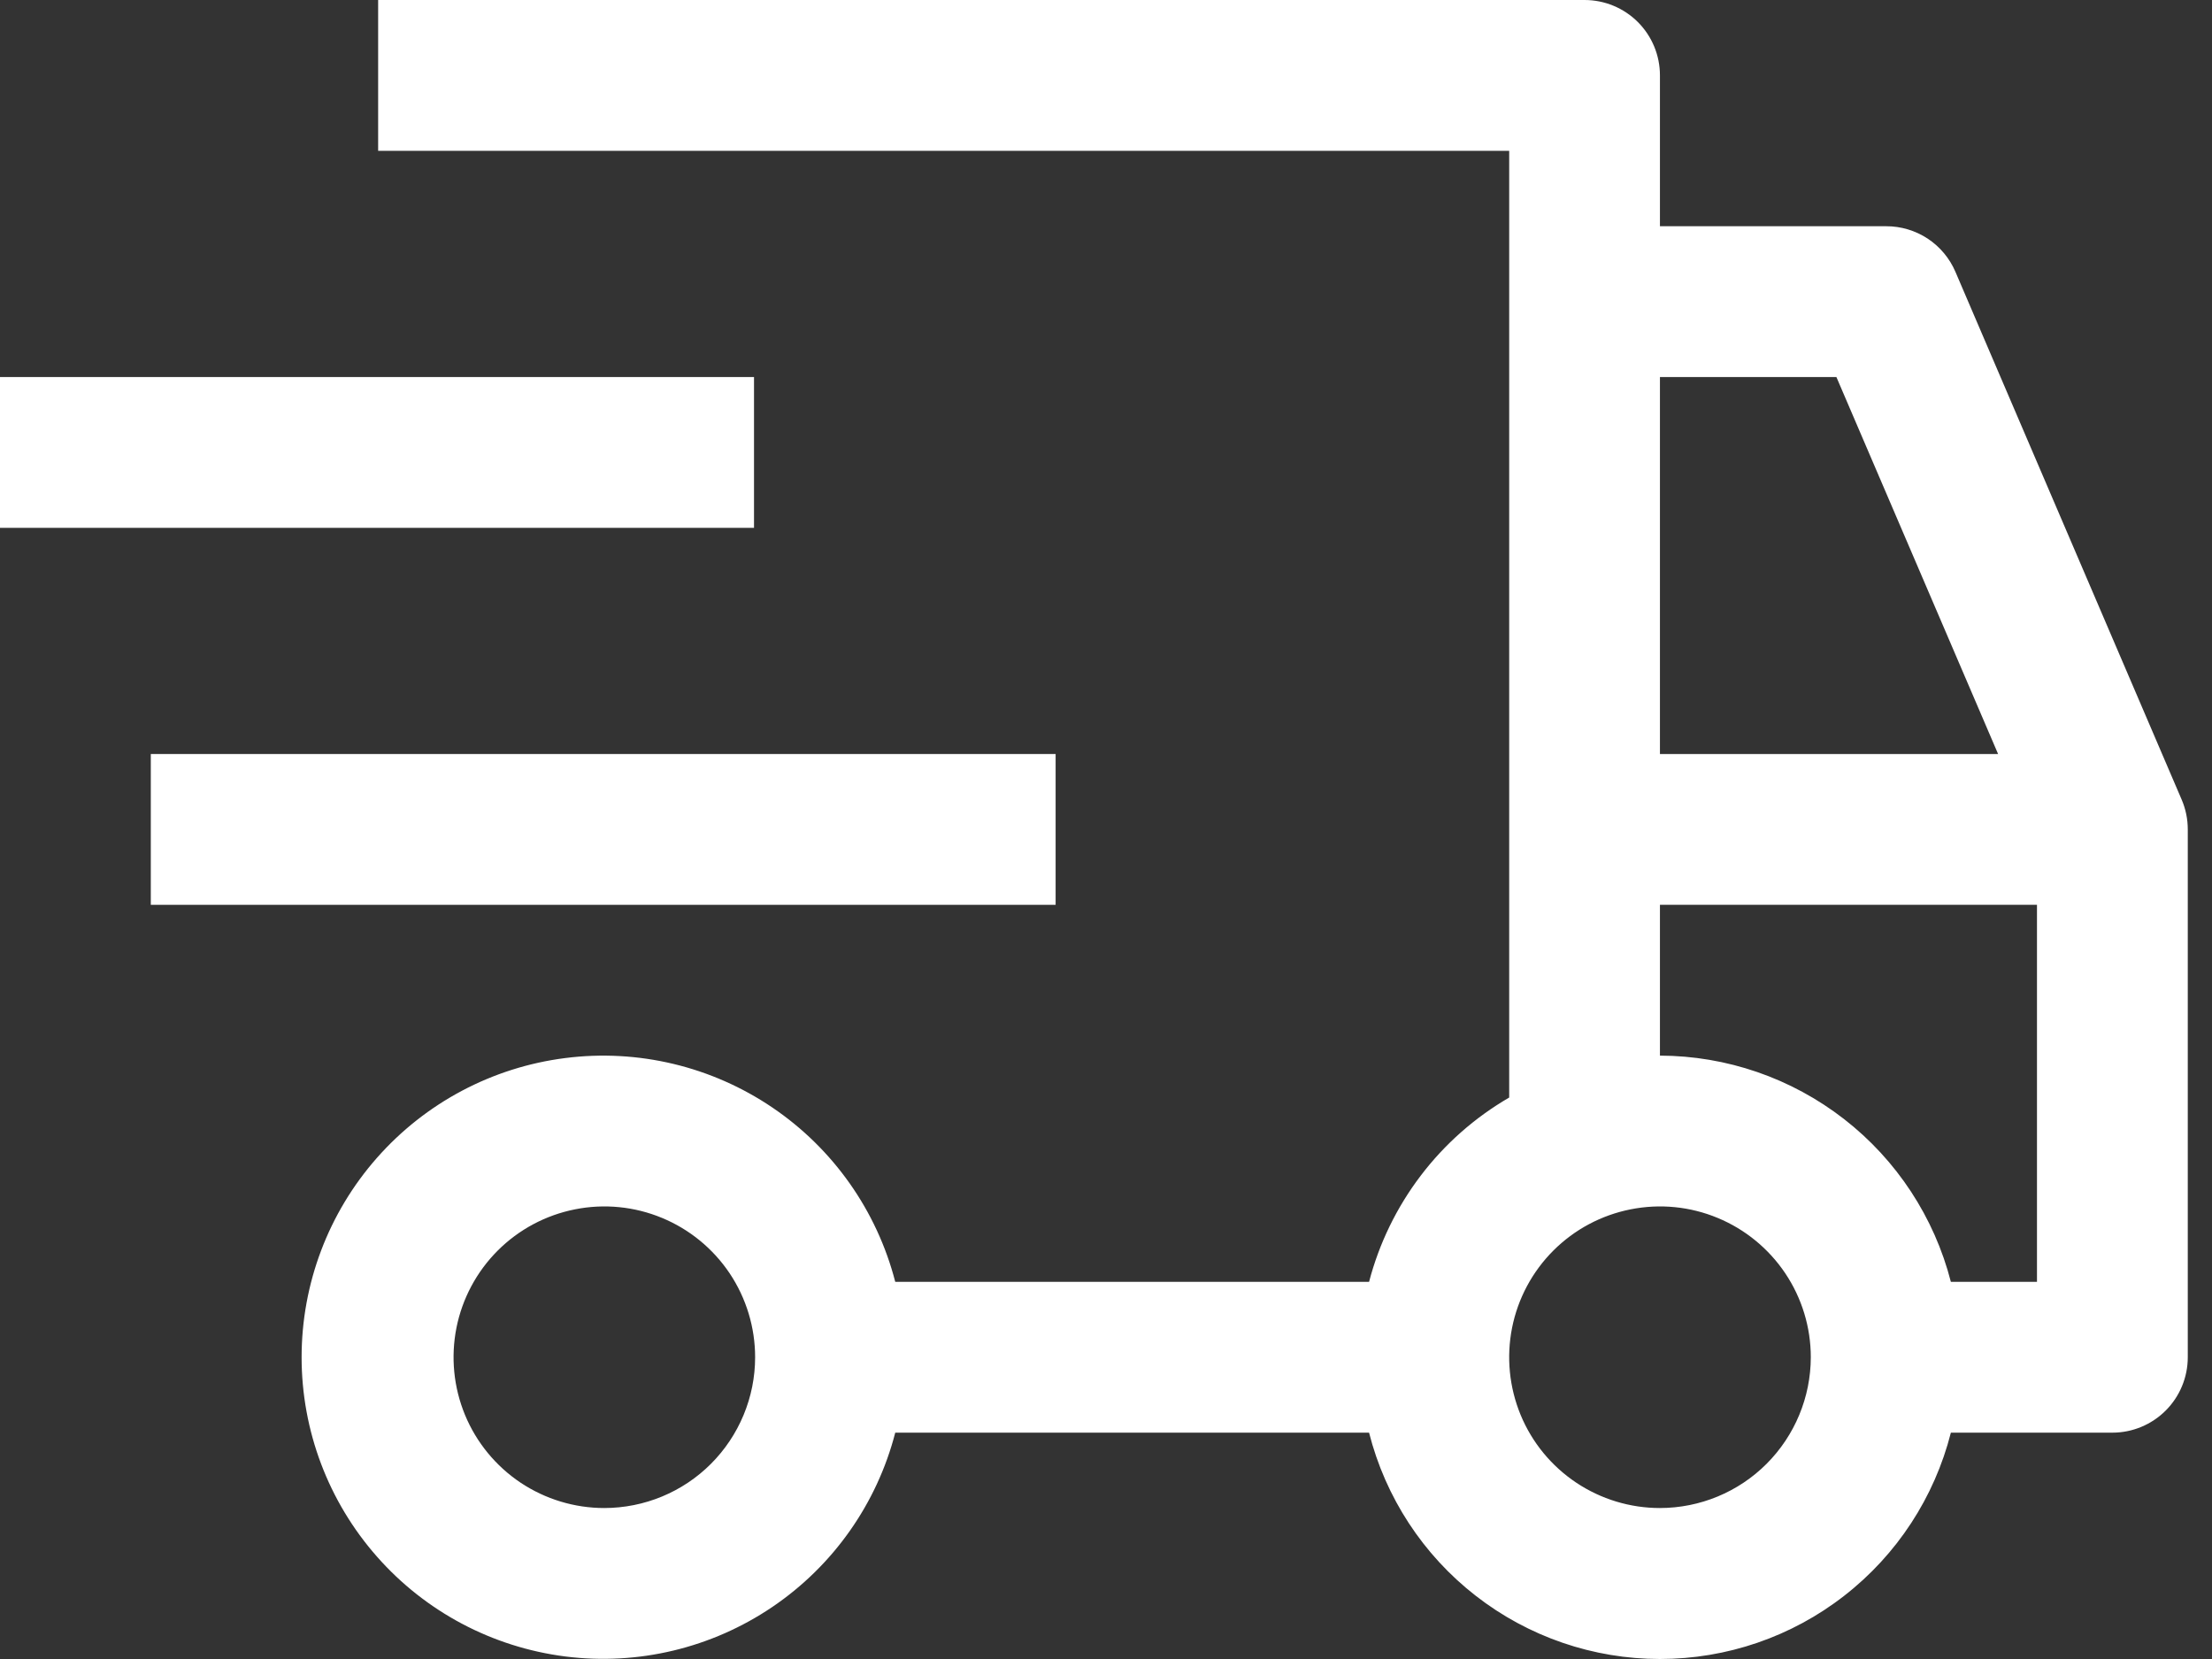 <svg width="40" height="30" viewBox="0 0 40 30" fill="none" xmlns="http://www.w3.org/2000/svg">
<rect x="0" y="0" width="40" height="30" fill="#333333" stroke="none"/>
<path d="M2.727 13.635H19.089V16.362H2.727V13.635ZM0 6.818H13.635V9.545H0V6.818Z" fill="white"/>
<path d="M39.452 14.461L35.361 4.917C35.256 4.671 35.081 4.462 34.859 4.315C34.636 4.169 34.375 4.09 34.108 4.091H30.017V1.363C30.017 1.002 29.874 0.655 29.618 0.399C29.363 0.144 29.016 0 28.654 0H6.838V2.727H27.291V19.847C26.669 20.208 26.125 20.688 25.691 21.26C25.256 21.832 24.939 22.484 24.757 23.18H16.189C15.857 21.894 15.068 20.774 13.969 20.029C12.87 19.284 11.538 18.965 10.221 19.133C8.904 19.3 7.693 19.942 6.816 20.938C5.938 21.934 5.454 23.216 5.454 24.543C5.454 25.871 5.938 27.152 6.816 28.148C7.693 29.145 8.904 29.786 10.221 29.954C11.538 30.121 12.87 29.802 13.969 29.057C15.068 28.312 15.857 27.192 16.189 25.907H24.757C25.054 27.077 25.732 28.115 26.685 28.856C27.638 29.598 28.81 30 30.017 30C31.225 30 32.398 29.598 33.35 28.856C34.303 28.115 34.981 27.077 35.278 25.907H38.199C38.56 25.907 38.907 25.763 39.163 25.507C39.418 25.252 39.562 24.905 39.562 24.543V14.999C39.562 14.814 39.525 14.631 39.452 14.461ZM10.928 27.27C10.389 27.27 9.862 27.11 9.413 26.811C8.965 26.511 8.615 26.085 8.409 25.587C8.203 25.088 8.149 24.54 8.254 24.011C8.359 23.482 8.619 22.996 9 22.615C9.382 22.233 9.867 21.974 10.396 21.869C10.925 21.763 11.474 21.817 11.972 22.024C12.47 22.23 12.896 22.58 13.196 23.028C13.495 23.477 13.655 24.004 13.655 24.543C13.655 25.266 13.367 25.959 12.856 26.471C12.345 26.982 11.652 27.269 10.928 27.27ZM30.017 6.818H33.208L36.132 13.635H30.017V6.818ZM30.017 27.27C29.478 27.27 28.951 27.11 28.503 26.811C28.054 26.511 27.704 26.085 27.498 25.587C27.292 25.088 27.238 24.54 27.343 24.011C27.448 23.482 27.708 22.996 28.089 22.615C28.471 22.233 28.956 21.974 29.485 21.869C30.015 21.763 30.563 21.817 31.061 22.024C31.559 22.23 31.985 22.58 32.285 23.028C32.585 23.477 32.745 24.004 32.745 24.543C32.744 25.266 32.456 25.959 31.945 26.471C31.434 26.982 30.741 27.269 30.017 27.27ZM36.835 23.18H35.278C34.978 22.012 34.298 20.976 33.346 20.236C32.394 19.496 31.224 19.092 30.017 19.089V16.362H36.835V23.18Z" fill="white"/>
</svg>
